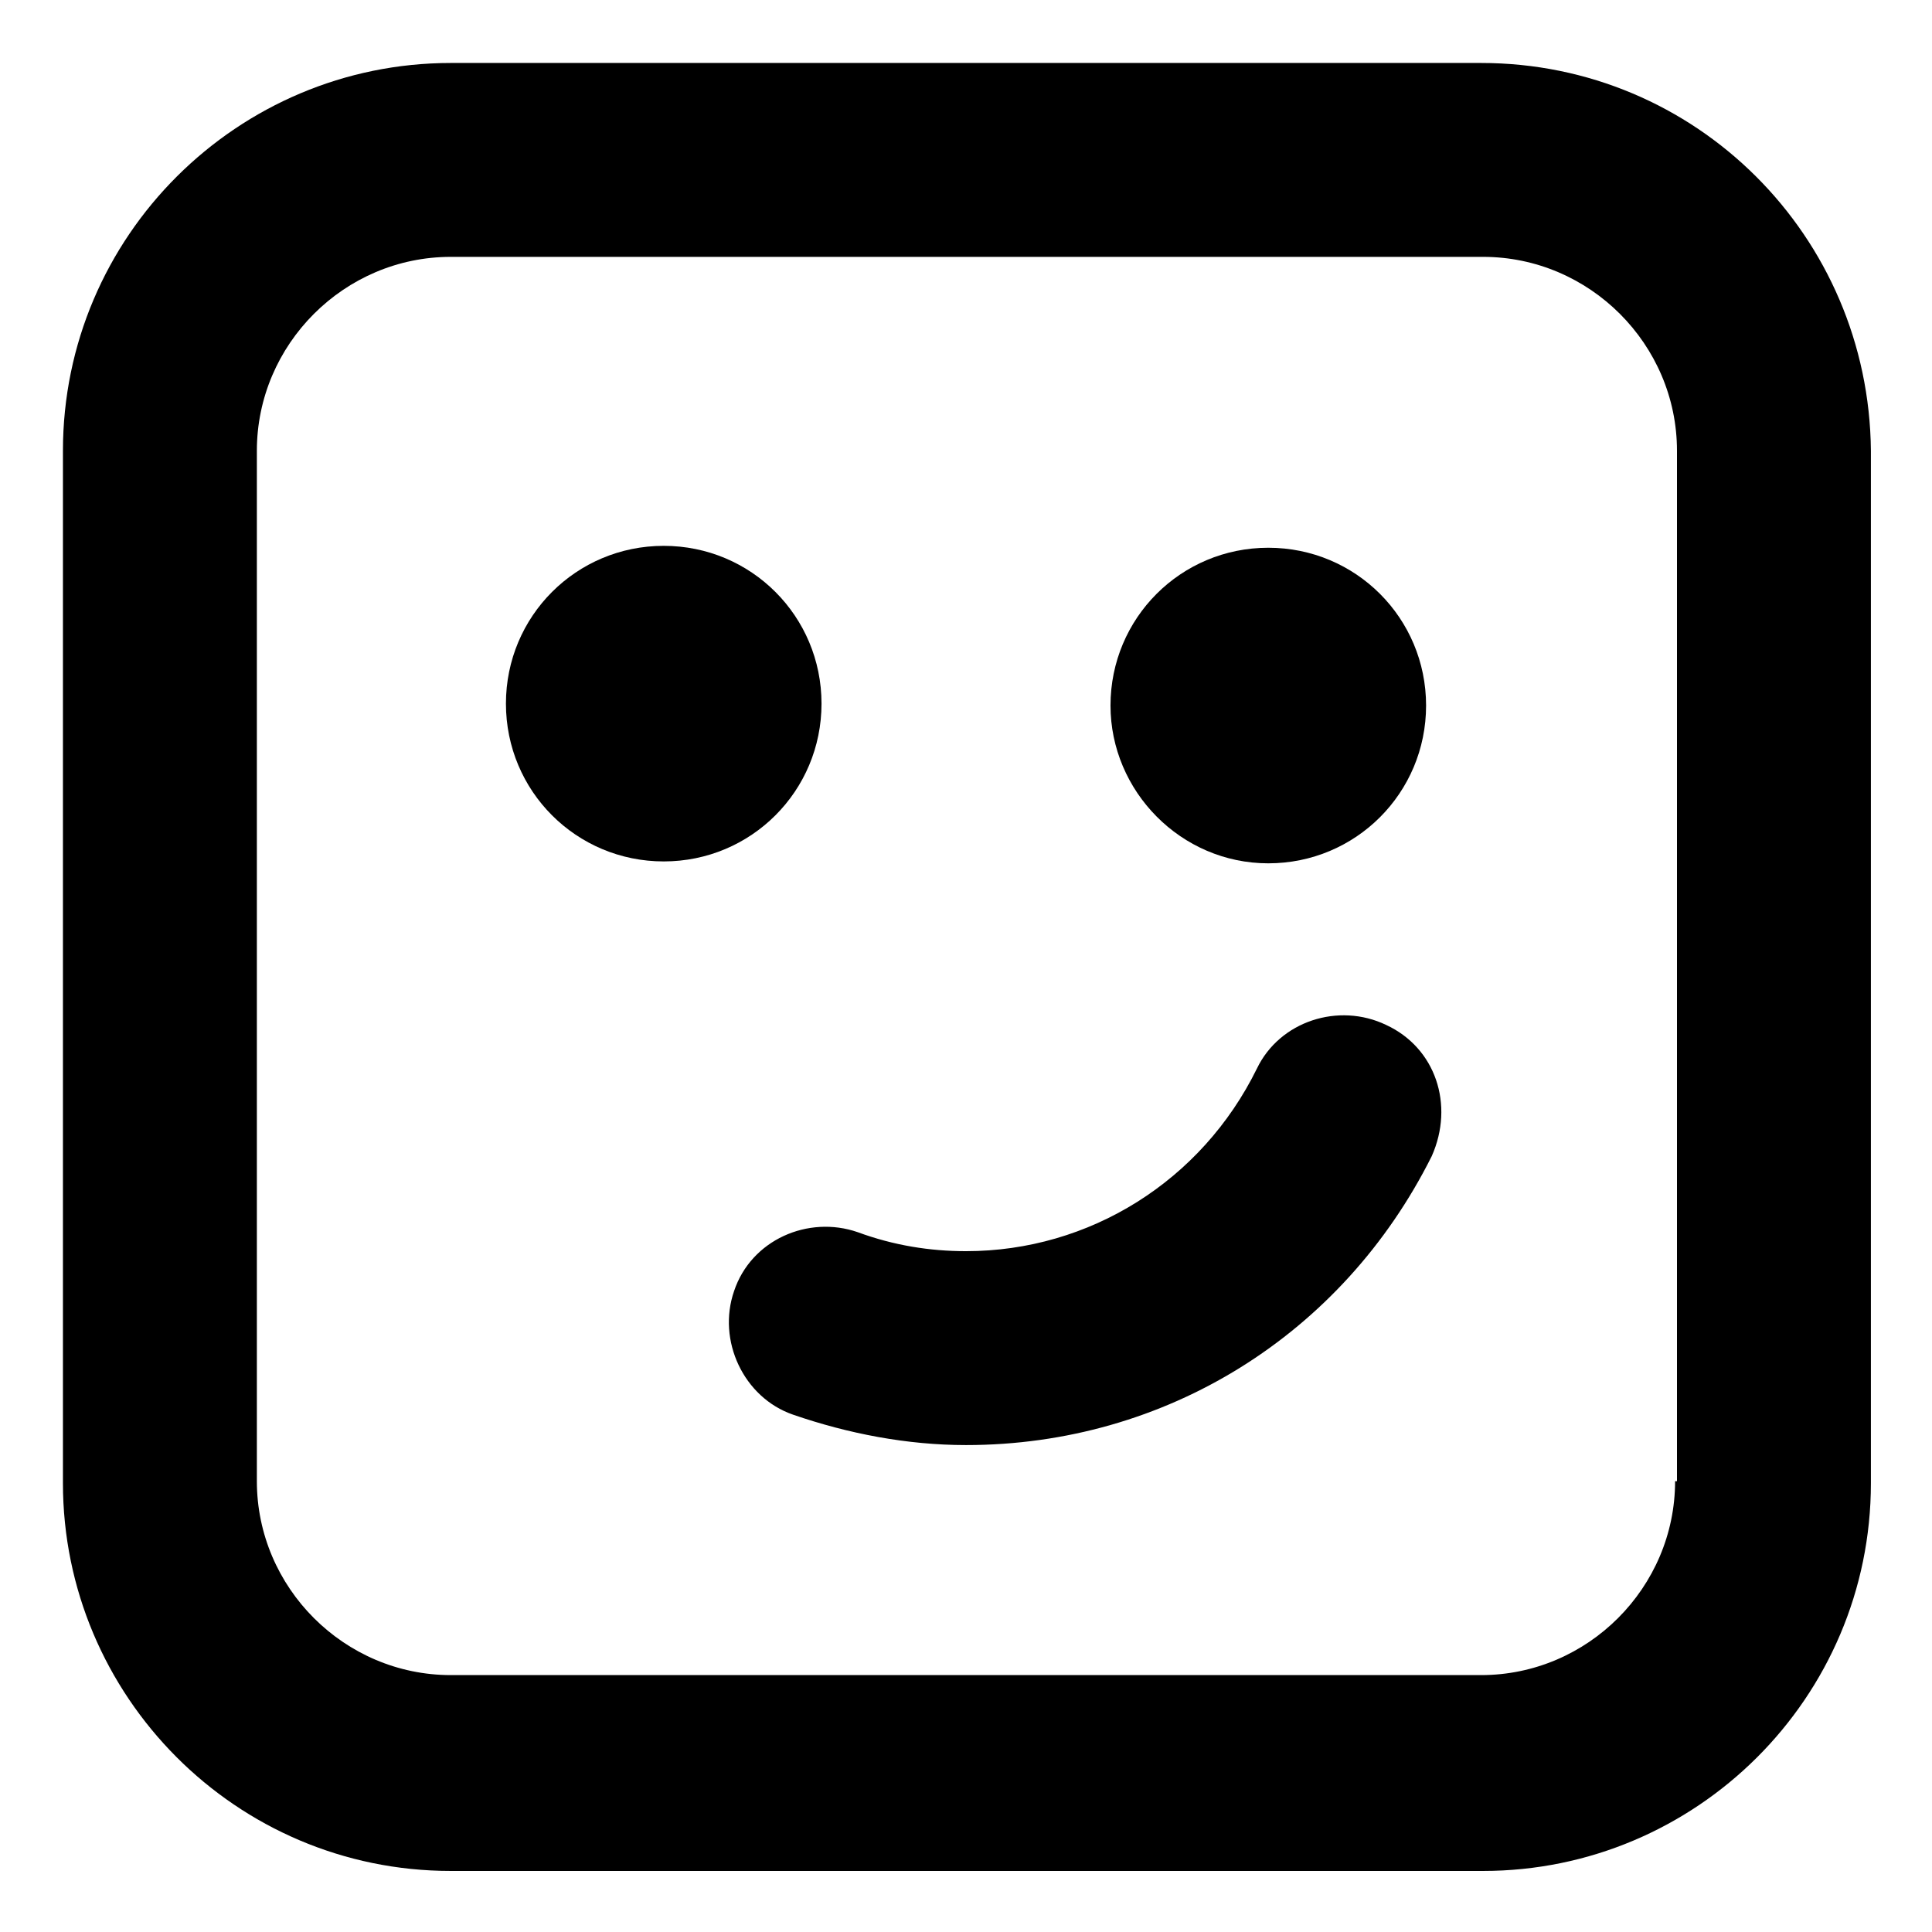 <?xml version="1.0" encoding="UTF-8"?>
<!-- Uploaded to: ICON Repo, www.svgrepo.com, Generator: ICON Repo Mixer Tools -->
<svg fill="#000000" width="800px" height="800px" version="1.1" viewBox="144 144 512 512" xmlns="http://www.w3.org/2000/svg">
 <g>
  <path d="m511.34 415.62c-12.594-6.047-28.215-1.008-34.258 11.586-14.609 29.727-44.336 48.367-77.082 48.367-9.574 0-19.145-1.512-28.719-5.039-13.098-4.535-28.215 2.016-32.746 15.617-4.535 13.098 2.519 28.215 15.617 32.746 14.609 5.039 30.23 8.062 45.848 8.062 52.898 0 99.754-29.223 123.43-76.578 6.043-13.602 1.008-28.715-12.094-34.762z"/>
  <path d="m361.71 330.47c0-23.176-18.641-41.816-41.816-41.816s-41.816 18.641-41.816 41.816c0 23.176 18.641 41.816 41.816 41.816 23.172 0 41.816-18.641 41.816-41.816z"/>
  <path d="m480.11 372.79c23.176 0 41.816-18.641 41.816-41.816 0-23.176-18.641-41.816-41.816-41.816s-41.816 18.641-41.816 41.816c0 22.672 18.641 41.816 41.816 41.816z"/>
  <path d="m536.53 160.69h-273.07c-56.426 0-102.78 45.848-102.78 102.78v273.57c0 56.426 45.848 102.78 102.78 102.78h273.57c56.426 0 102.78-45.848 102.78-102.78v-273.57c-0.504-56.93-46.352-102.78-103.28-102.78zm51.387 375.84c0 28.215-23.176 51.387-51.387 51.387h-273.07c-28.215 0-51.387-23.176-51.387-51.387v-273.07c0-28.215 23.176-51.387 51.387-51.387h273.57c28.215 0 51.387 23.176 51.387 51.387v273.07z"/>
 </g>
</svg>
